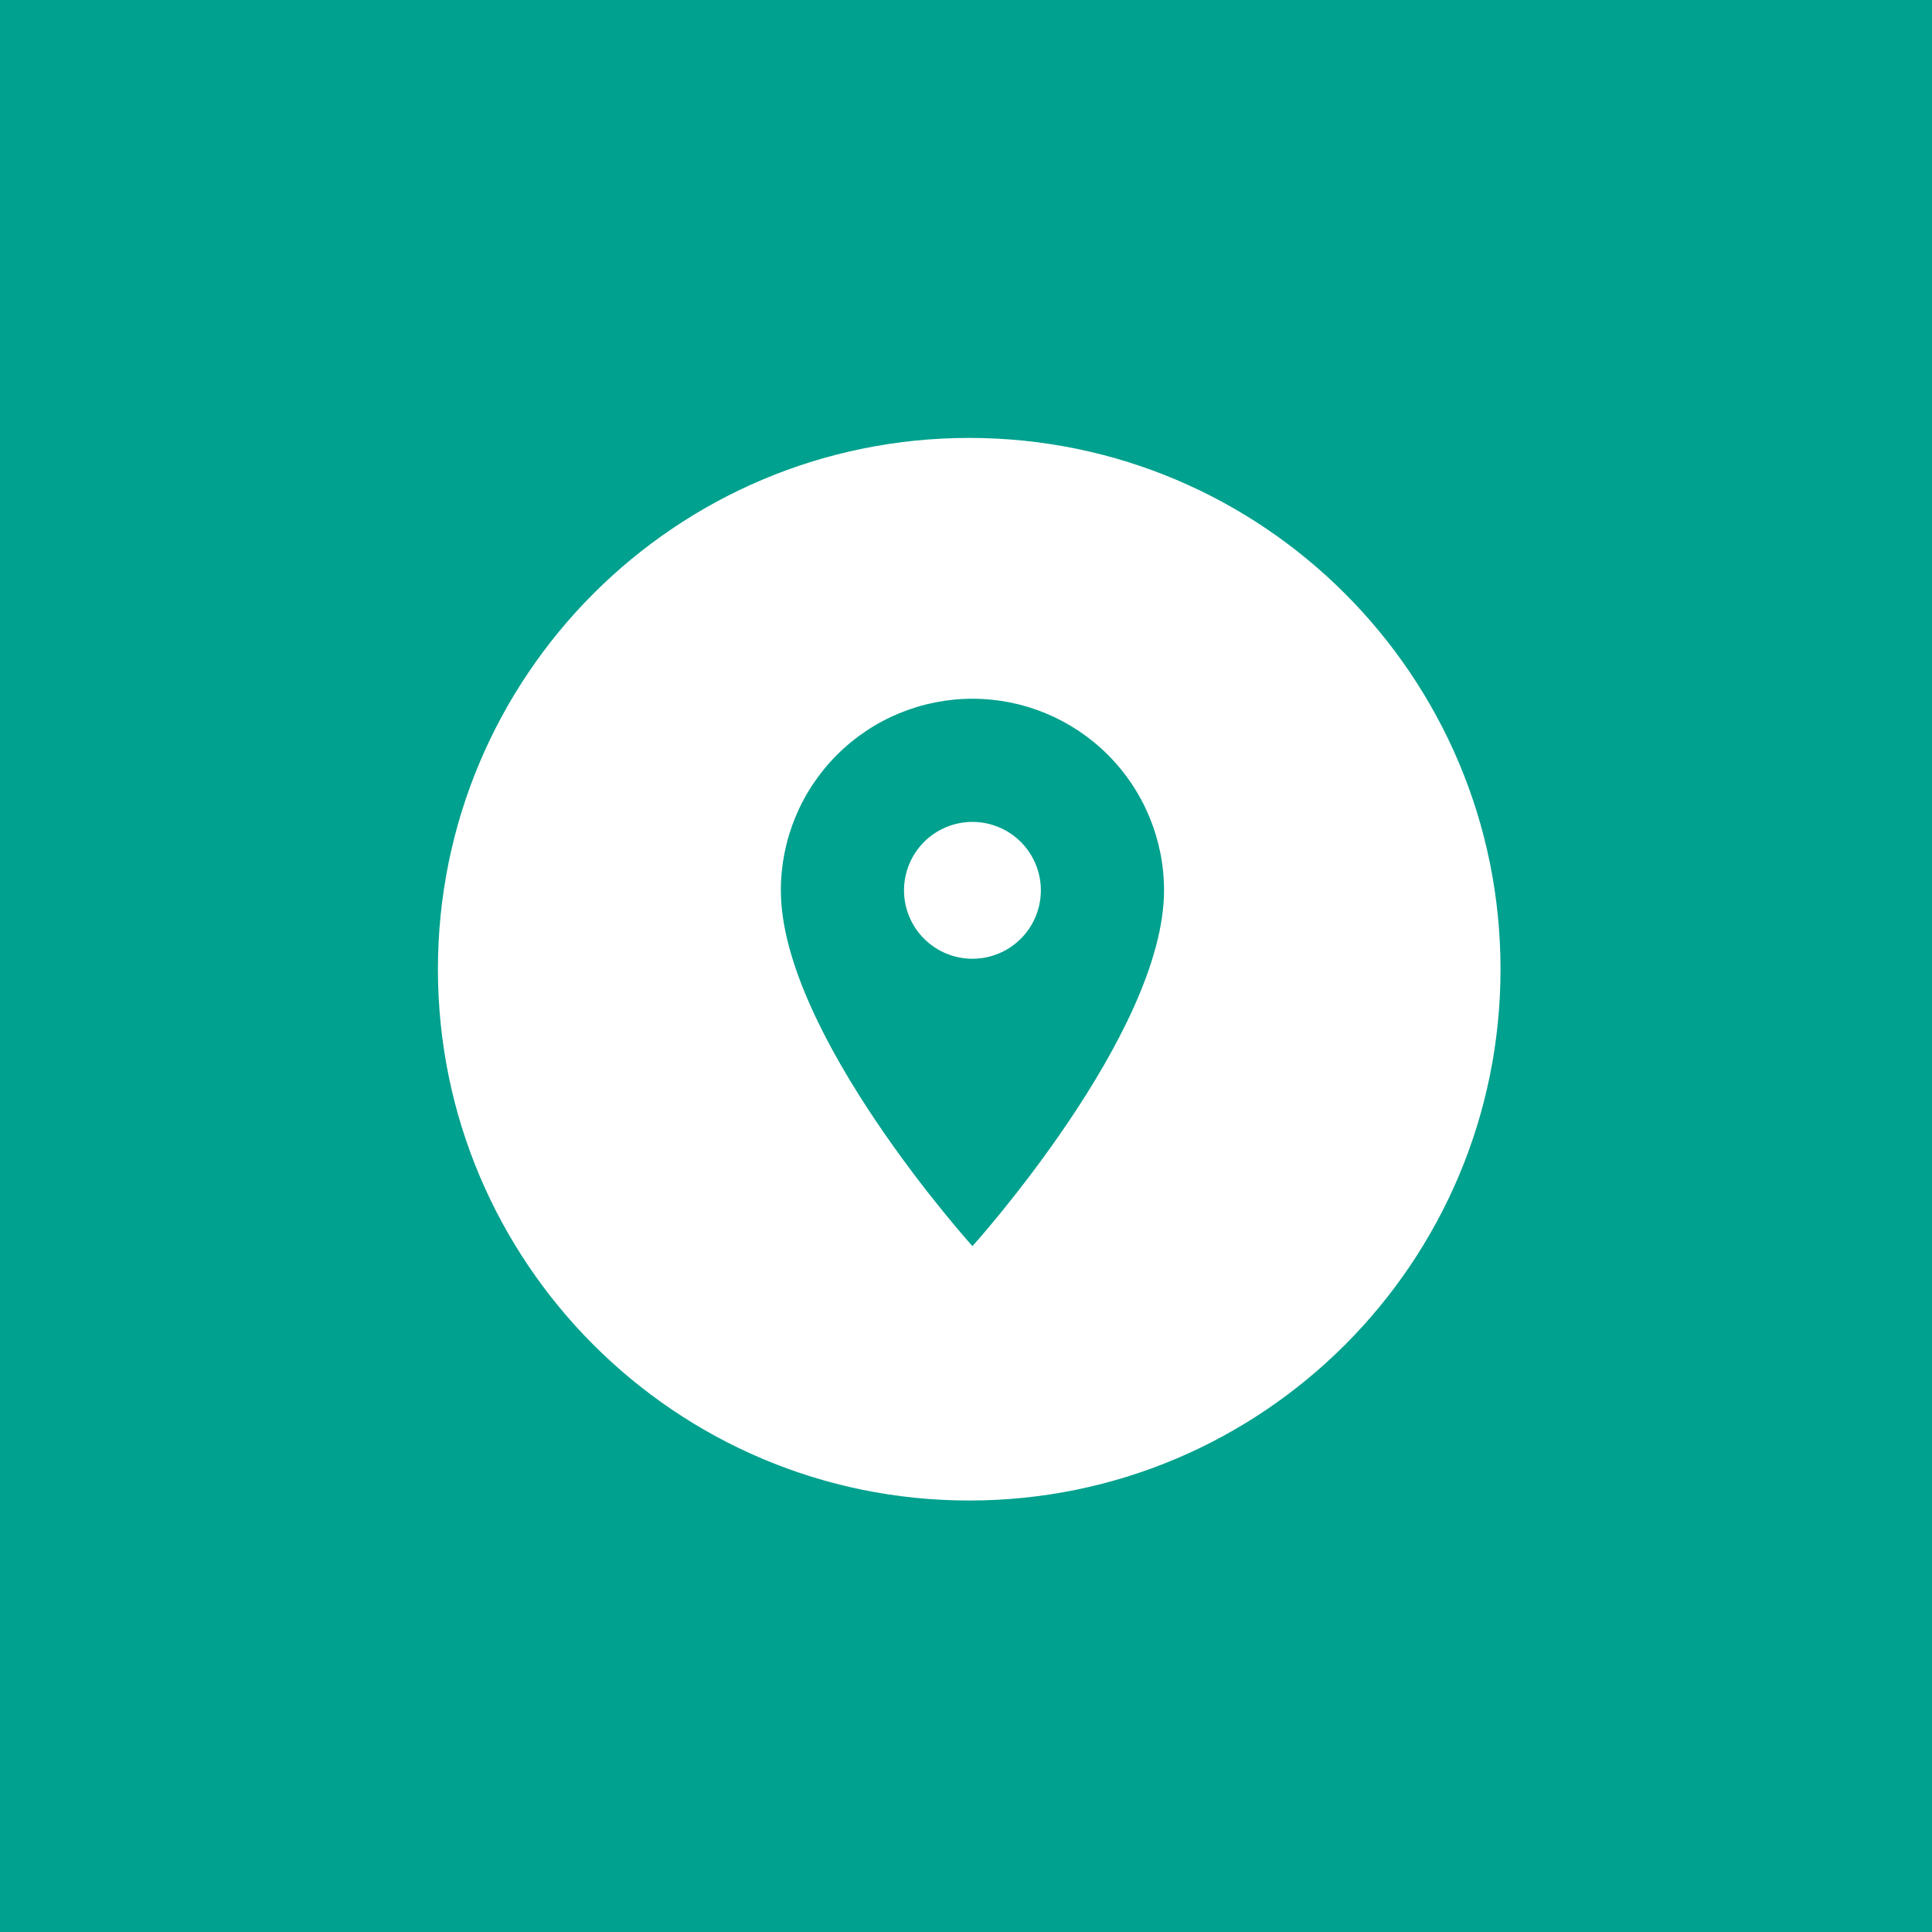 <?xml version="1.0" encoding="UTF-8"?>
<svg xmlns="http://www.w3.org/2000/svg" width="300" height="300" viewBox="0 0 300 300" fill="none">
  <rect width="300" height="300" fill="#00A18E"></rect>
  <path d="M150.5 68C196.063 68 233 104.937 233 150.5C233 196.063 196.063 233 150.5 233C104.937 233 68 196.063 68 150.5C68 104.937 104.937 68 150.5 68ZM151 108.5C143.11 108.5 135.543 111.635 129.964 117.214C124.385 122.793 121.25 130.36 121.25 138.25C121.25 160.562 151 193.5 151 193.5C151 193.5 180.75 160.562 180.75 138.25C180.75 130.36 177.615 122.793 172.036 117.214C166.457 111.635 158.89 108.5 151 108.5ZM151 127.625C153.818 127.625 156.52 128.745 158.513 130.737C160.505 132.73 161.625 135.432 161.625 138.25C161.625 139.645 161.35 141.027 160.816 142.316C160.282 143.605 159.499 144.776 158.513 145.763C157.526 146.749 156.355 147.532 155.066 148.066C153.777 148.6 152.395 148.875 151 148.875C148.182 148.875 145.48 147.755 143.487 145.763C141.495 143.77 140.375 141.068 140.375 138.25C140.375 135.432 141.495 132.73 143.487 130.737C145.48 128.745 148.182 127.625 151 127.625Z" fill="white"></path>
</svg>
